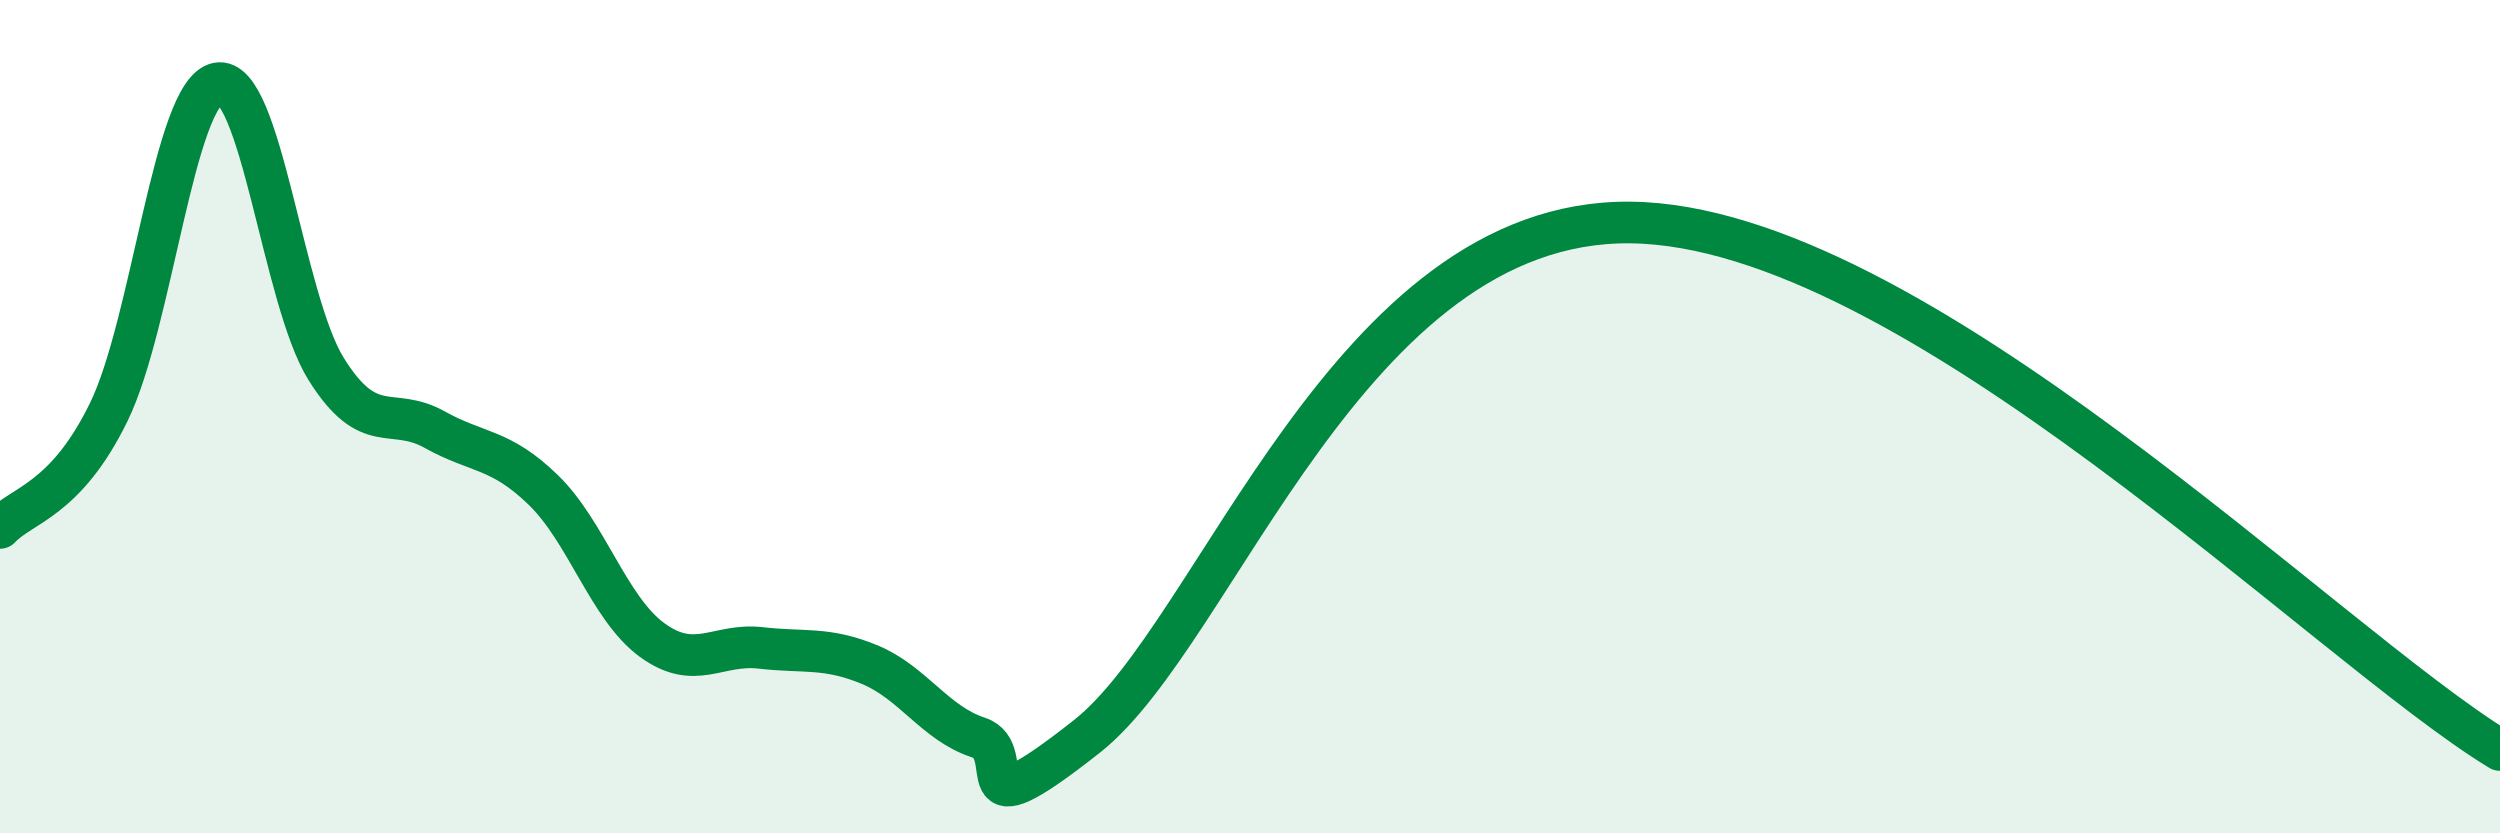 
    <svg width="60" height="20" viewBox="0 0 60 20" xmlns="http://www.w3.org/2000/svg">
      <path
        d="M 0,12.67 C 0.52,12.11 1.57,12.02 2.61,9.89 C 3.65,7.76 4.18,2.21 5.22,2 C 6.26,1.79 6.79,7.2 7.83,8.86 C 8.87,10.52 9.39,9.73 10.43,10.31 C 11.47,10.89 12,10.75 13.04,11.76 C 14.08,12.77 14.61,14.6 15.65,15.36 C 16.69,16.12 17.22,15.43 18.26,15.55 C 19.3,15.67 19.83,15.52 20.87,15.95 C 21.91,16.38 22.44,17.36 23.48,17.7 C 24.52,18.04 22.96,20.14 26.09,17.67 C 29.22,15.2 32.35,5.27 39.13,5.34 C 45.91,5.41 55.83,15.47 60,18L60 20L0 20Z"
        fill="#008740"
        opacity="0.1"
        stroke-linecap="round"
        stroke-linejoin="round"
      />
      <path
        d="M 0,12.67 C 0.52,12.11 1.57,12.02 2.61,9.89 C 3.65,7.76 4.18,2.21 5.22,2 C 6.26,1.79 6.79,7.2 7.83,8.86 C 8.87,10.52 9.39,9.73 10.43,10.31 C 11.47,10.89 12,10.75 13.04,11.76 C 14.08,12.77 14.61,14.6 15.65,15.36 C 16.69,16.12 17.22,15.43 18.26,15.55 C 19.3,15.67 19.83,15.52 20.87,15.95 C 21.91,16.38 22.44,17.36 23.48,17.7 C 24.52,18.04 22.96,20.14 26.09,17.67 C 29.22,15.2 32.35,5.27 39.13,5.34 C 45.91,5.41 55.83,15.47 60,18"
        stroke="#008740"
        stroke-width="1"
        fill="none"
        stroke-linecap="round"
        stroke-linejoin="round"
      />
    </svg>
  